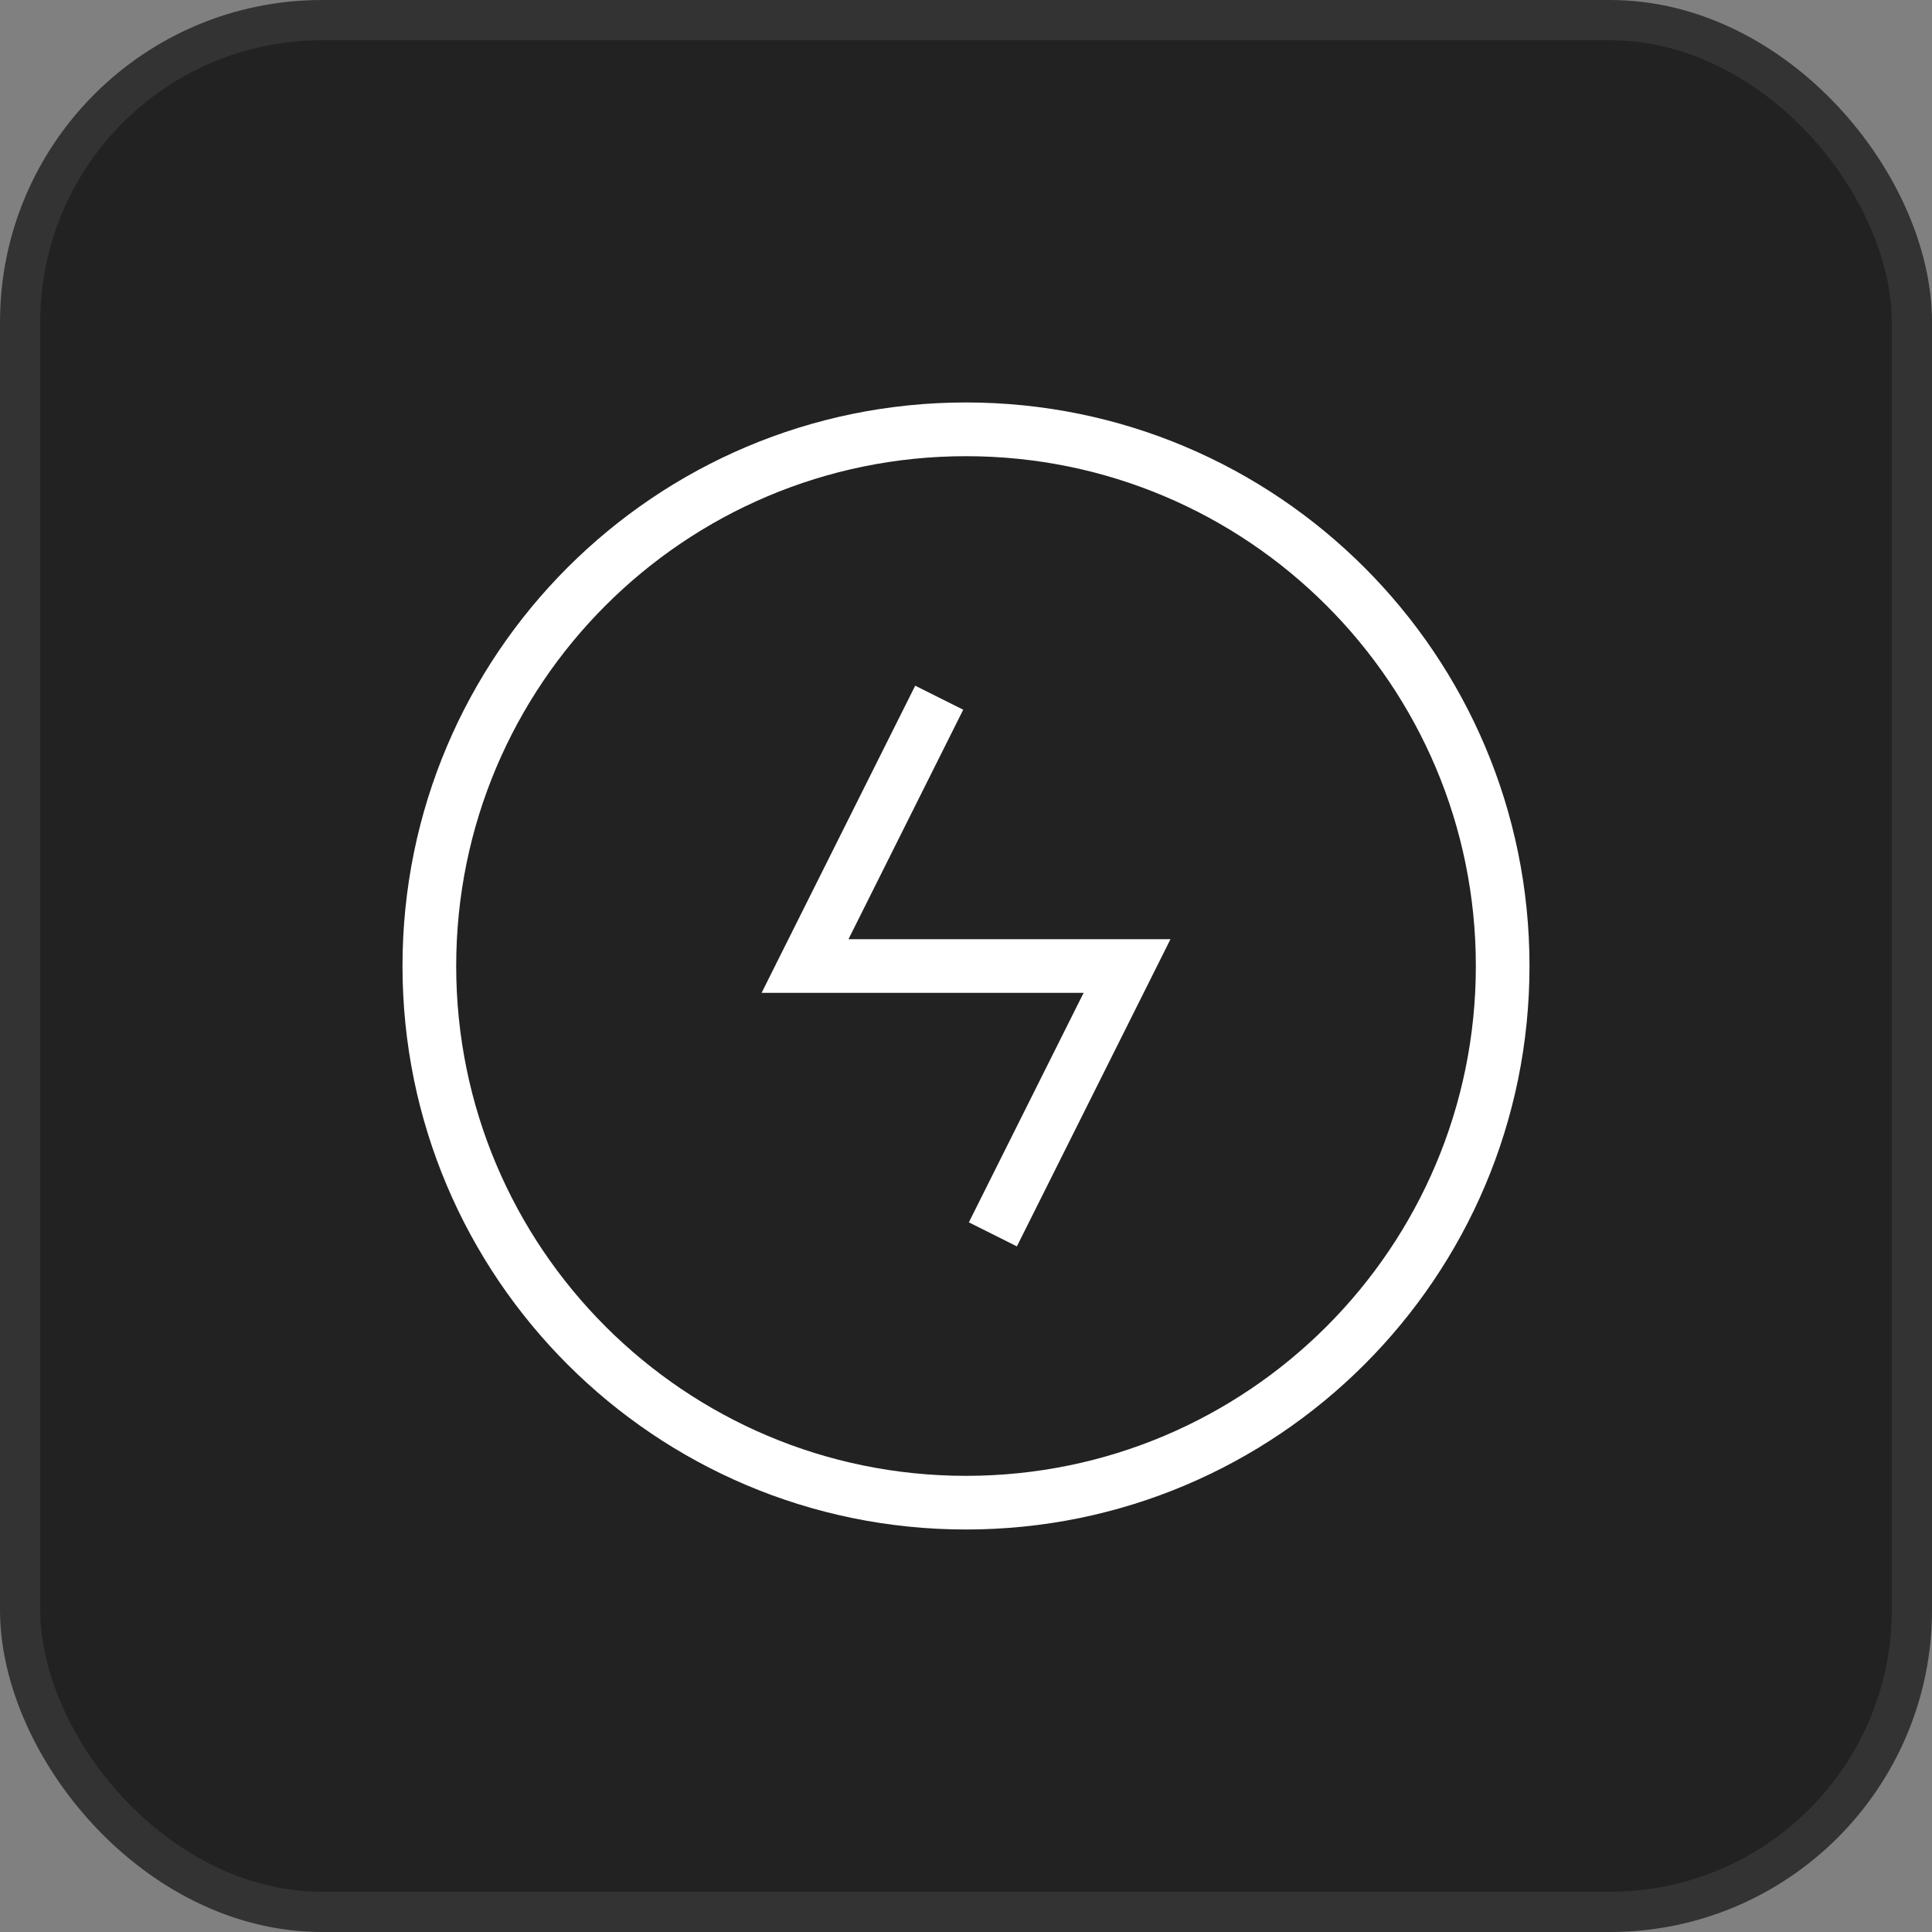 <svg width="48" height="48" viewBox="0 0 48 48" fill="none" xmlns="http://www.w3.org/2000/svg">
<rect x="0" y="0" width="48" height="48" fill="#808080" stroke="none"/>
<g clip-path="url(#clip0_299_3458)">
<rect x="0.5" y="0.5" width="47" height="47" rx="7.5" fill="#222222" stroke="#333333"/>
<path d="M24 9.999C31.732 9.999 38 16.268 38 24C38 31.732 31.732 38 24 38C16.268 38 10 31.732 10 24C10 16.268 16.268 9.999 24 9.999ZM24 11.334C17.005 11.334 11.334 17.005 11.334 24C11.334 30.995 17.005 36.667 24 36.667C30.995 36.667 36.667 30.995 36.667 24C36.667 17.005 30.995 11.334 24 11.334ZM23.334 17.334L23.931 17.632L21.08 23.334H29.08L28.598 24.299L25.264 30.966L24.668 30.667L24.071 30.369L26.922 24.667H18.922L19.404 23.702L22.738 17.036L23.334 17.334Z" fill="white"/>
</g>
<defs>
<clipPath id="clip0_299_3458">
<rect width="48" height="48" fill="white"/>
</clipPath>
</defs>
</svg>
